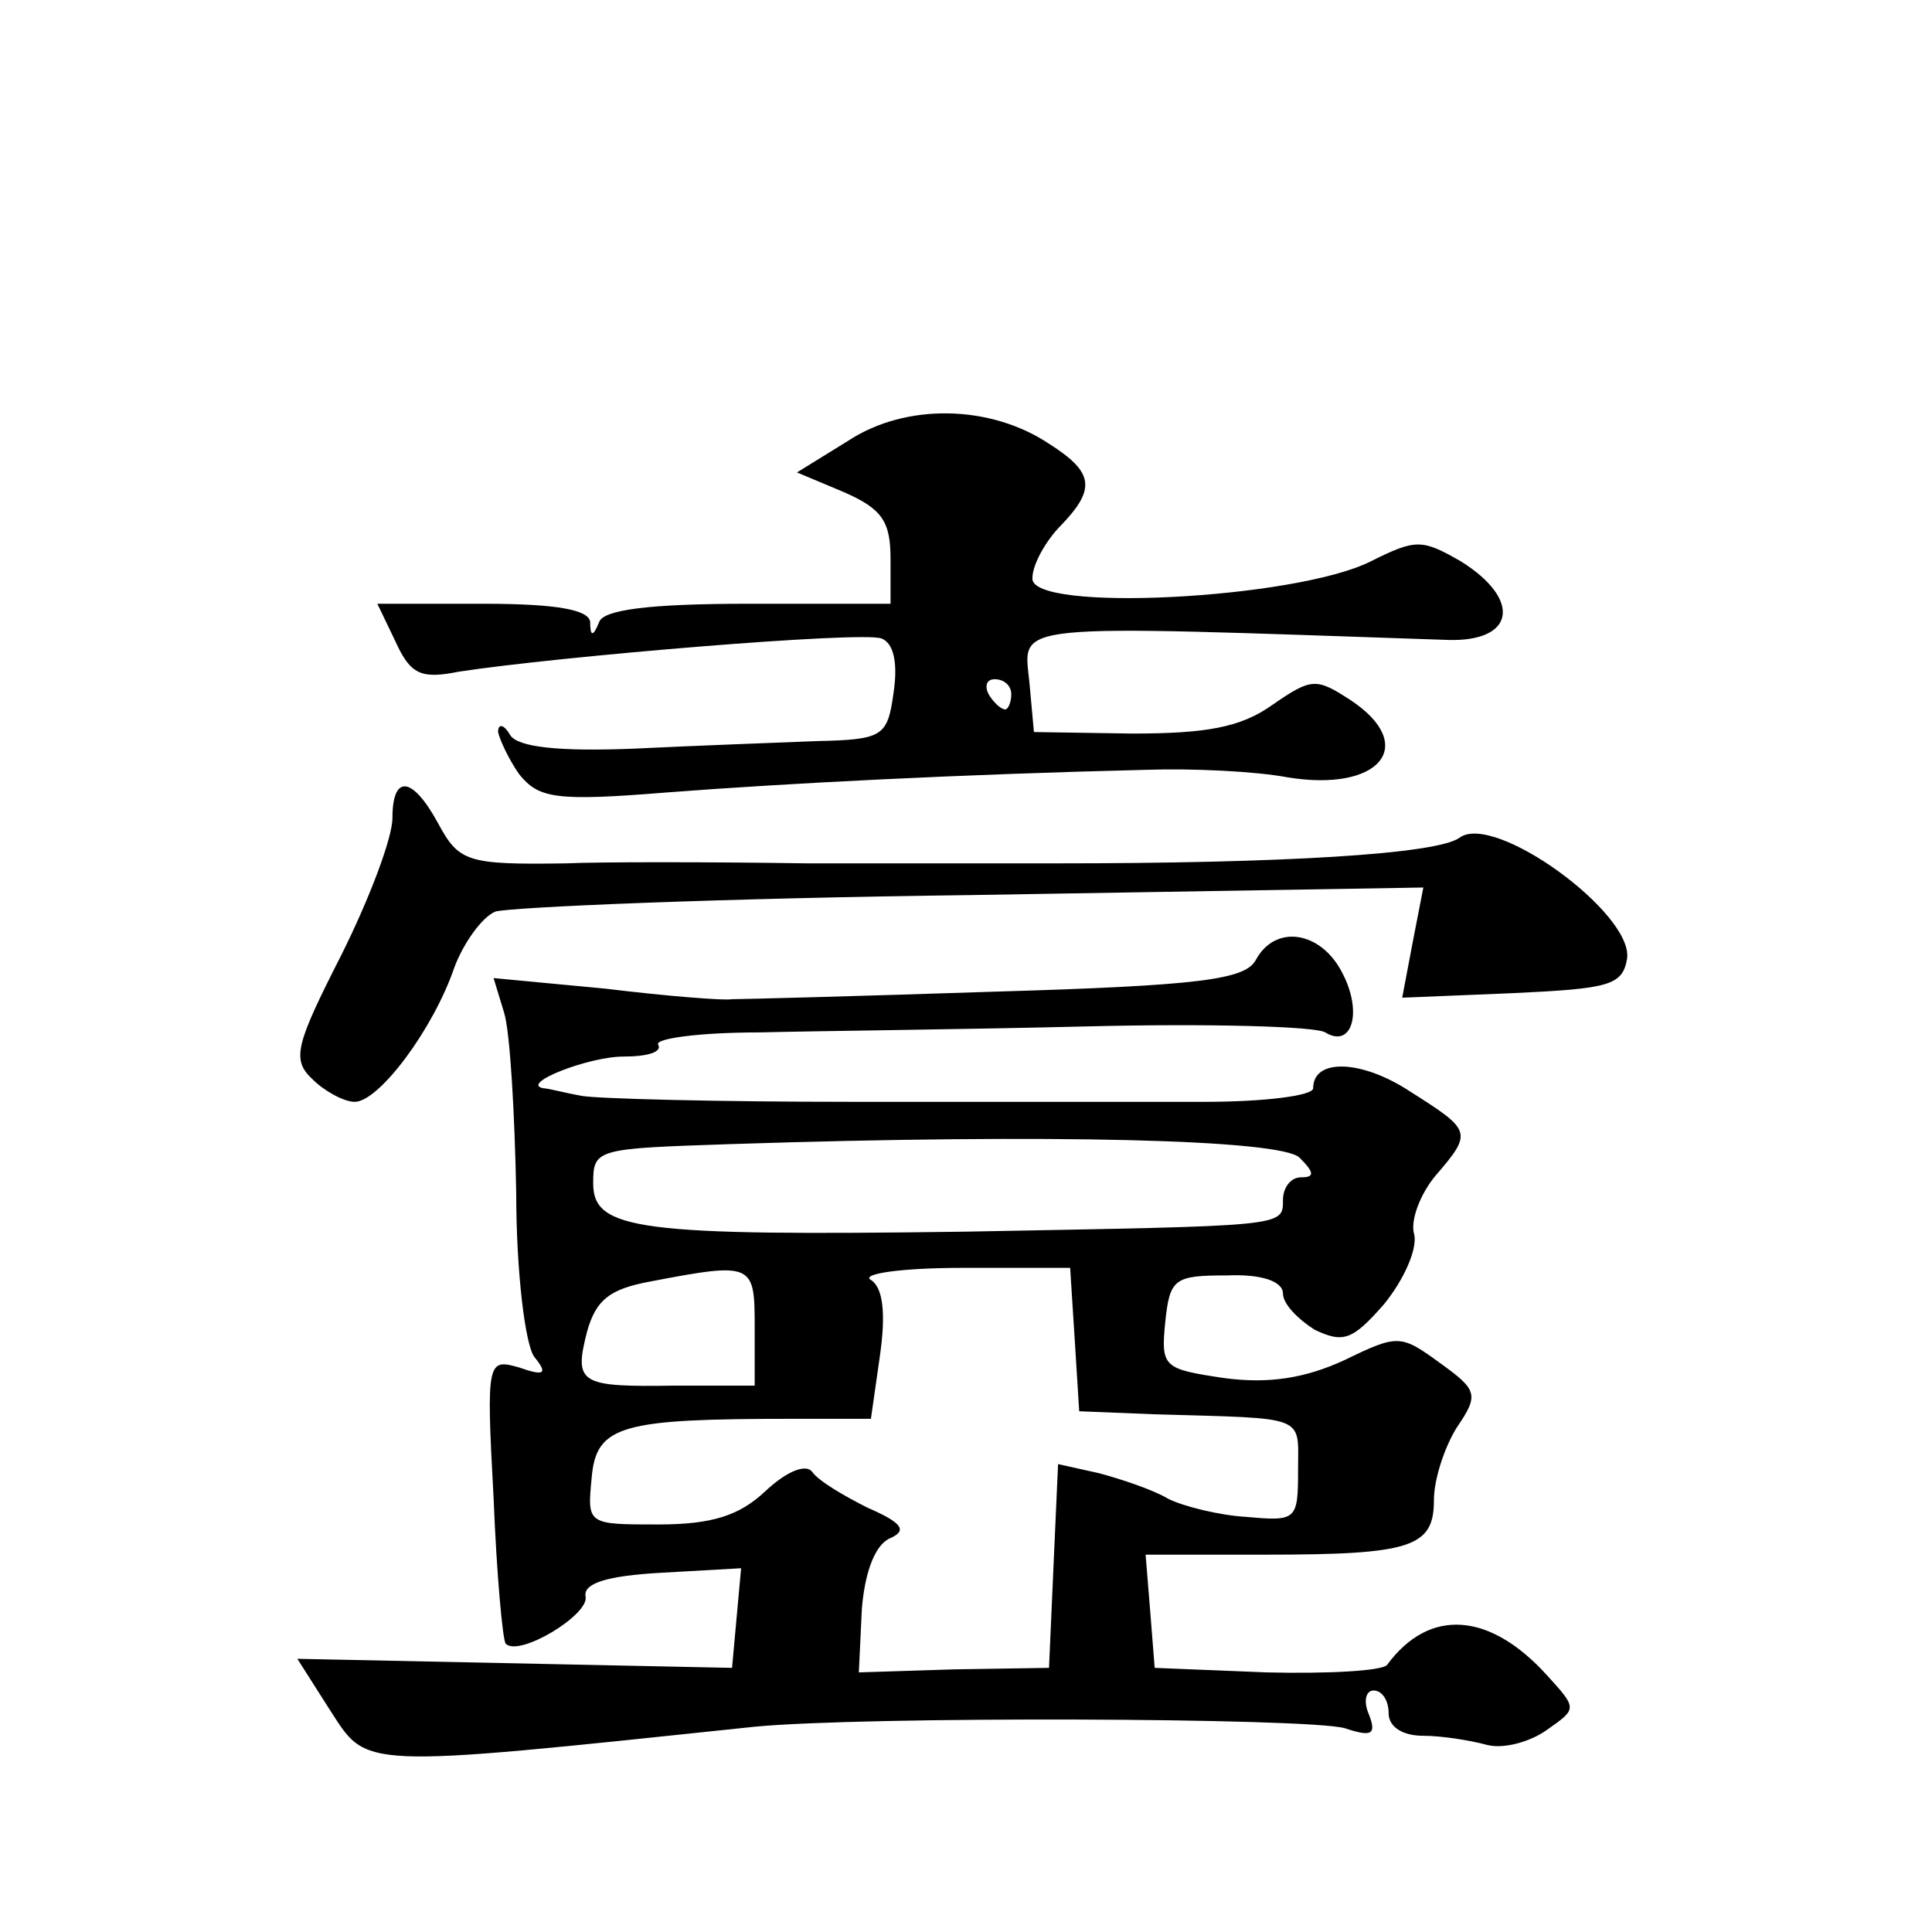 <?xml version="1.0" standalone="no"?>
<!DOCTYPE svg PUBLIC "-//W3C//DTD SVG 20010904//EN"
 "http://www.w3.org/TR/2001/REC-SVG-20010904/DTD/svg10.dtd">
<svg version="1.0" xmlns="http://www.w3.org/2000/svg"
 width="128pt" height="128pt" viewBox="0 0 128 128"
 preserveAspectRatio="xMidYMid meet">
<g transform="translate(0,128) scale(0.1,-0.1)"
fill="#0" stroke="none">
<path d="M562 988 l-34 -21 31 -13 c25 -11 31 -19 31 -44 l0 -30 -94 0 c-66 0 -96
-4 -99 -12 -4 -10 -6 -10 -6 0 -1 8 -22 12 -71 12 l-70 0 12 -25 c10 -22 17 -25
42 -20 65 10 267 27 280 22 8 -3 11 -16 8 -36 -4 -29 -7 -31 -51 -32 -25 -1 -80
-3 -121 -5 -50 -2 -77 1 -82 9 -4 7 -8 8 -8 2 1 -5 7 -18 14 -28 13 -16 24 -18
98 -12 78 6 194 12 318 15 30 1 72 -1 93 -5 61 -10 87 21 42 51 -23 15 -26 15 -52
-3 -21 -15 -44 -19 -93 -19 l-65 1 -3 33 c-4 40 -17 38 278 28 44 -1 48 27 8 52
-26 15 -30 15 -60 0 -50 -25 -226 -34 -224 -11 0 9 9 25 19 35 23 24 22 35 -8 54
-39 26 -95 27 -133 2z m108 -168 c0 -5 -2 -10 -4 -10 -3 0 -8 5 -11 10 -3 6 -1
10 4 10 6 0 11 -4 11 -10z M260 738 c0 -13 -15 -53 -34 -91 -30 -59 -33 -69 -19
-82 8 -8 21 -15 28 -15 16 0 52 48 66 89 6 16 18 33 27 37 9 3 151 9 316 11 l299
5 -7 -36 -7 -37 73 3 c64 3 73 5 76 23 4 30 -88 97 -111 80 -15 -11 -118 -17 -267
-17 -25 0 -99 0 -165 0 -66 1 -138 1 -160 0 -66 -1 -71 1 -85 27 -17 31 -30 32
-30 3z M832 644 c-7 -13 -37 -17 -173 -21 -90 -3 -168 -5 -174 -5 -5 -1 -43 2 -84
7 l-74 7 7 -23 c4 -13 7 -67 8 -119 0 -53 6 -101 12 -109 9 -11 7 -13 -10 -7 -21
6 -22 5 -17 -86 2 -51 6 -94 8 -97 9 -9 55 19 53 31 -2 9 14 14 50 16 l53 3 -3
-33 -3 -33 -144 3 -144 3 21 -33 c26 -40 16 -40 282 -12 72 7 367 6 391 -1 18 -6
21 -4 16 9 -4 9 -2 16 3 16 6 0 10 -7 10 -15 0 -9 9 -15 23 -15 12 0 31 -3 42 -6
11 -3 29 2 40 10 20 14 20 14 0 36 -38 42 -78 45 -106 7 -3 -4 -39 -6 -80 -5 l-74
3 -3 38 -3 37 80 0 c96 0 111 5 111 36 0 14 7 35 15 48 15 22 14 25 -11 43 -26
19 -28 19 -63 2 -26 -12 -50 -16 -80 -12 -40 6 -42 7 -39 37 3 29 6 31 41 31 23
1 37 -4 37 -12 0 -7 10 -17 21 -24 19 -9 25 -7 46 17 13 16 22 36 20 46 -3 9 4
27 14 39 25 29 24 30 -17 56 -32 21 -64 22 -64 2 0 -5 -33 -9 -72 -9 -40 0 -145
0 -233 0 -88 0 -169 2 -180 4 -11 2 -22 5 -25 5 -16 3 30 21 53 21 16 0 26 3 23
8 -2 4 28 8 67 8 40 1 138 2 218 4 80 2 151 0 157 -4 18 -11 25 14 11 40 -14 27
-44 32 -57 8z m29 -131 c10 -10 10 -13 1 -13 -7 0 -12 -7 -12 -15 0 -18 2 -17 -210
-21 -217 -3 -247 1 -247 32 0 23 2 23 91 26 214 7 365 3 377 -9z m-361 -112 l0
-39 -52 0 c-64 -1 -68 1 -59 36 6 21 15 28 42 33 68 13 69 12 69 -30z m212 -8 l3
-48 50 -2 c102 -3 95 0 95 -37 0 -33 -1 -34 -34 -31 -18 1 -42 7 -52 12 -10 6 -31
13 -46 17 l-27 6 -3 -67 -3 -68 -63 -1 -63 -2 2 42 c2 25 9 43 19 47 11 5 8 10
-15 20 -16 8 -33 18 -37 24 -4 5 -16 1 -31 -13 -17 -16 -35 -22 -71 -22 -47 0 -47
0 -44 31 3 35 20 39 134 39 l51 0 6 42 c4 28 2 45 -6 50 -7 4 20 8 60 8 l72 0 3
-47z"/>
</g>
</svg>
